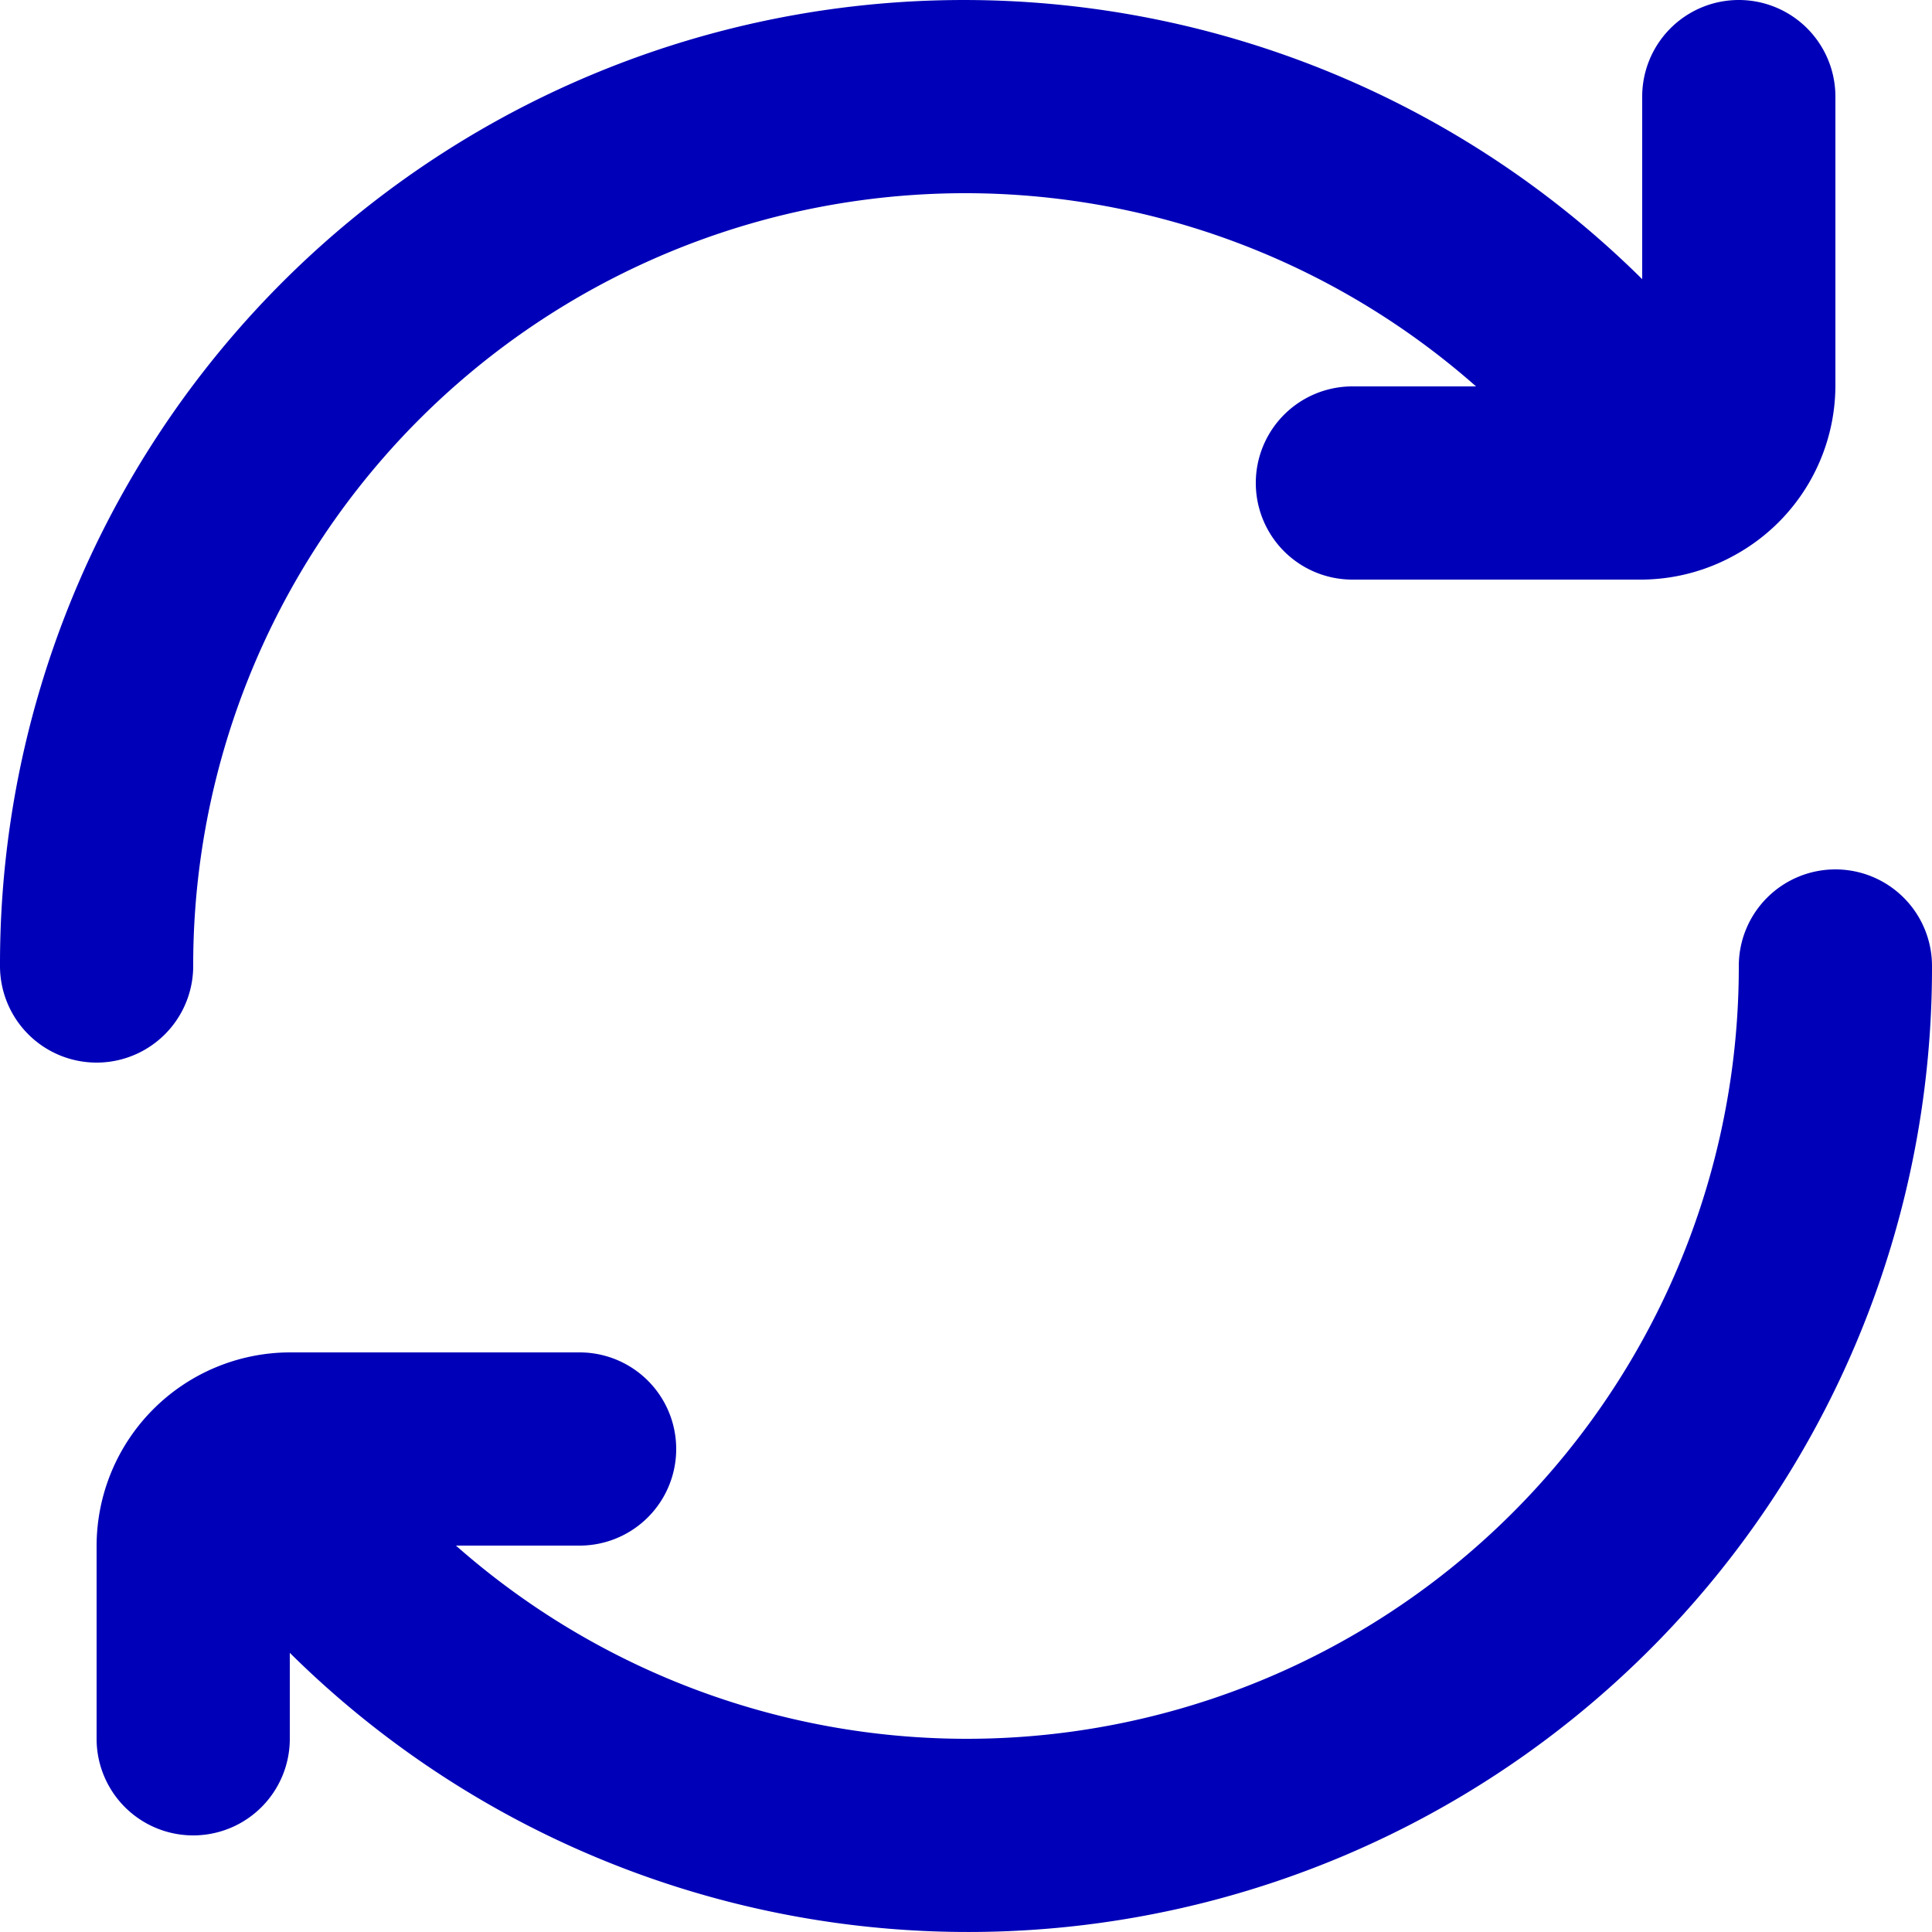 <svg xmlns="http://www.w3.org/2000/svg" width="24" height="24" viewBox="0 0 24 24">
  <path id="パス_543" data-name="パス 543" d="M22.8,1.2V4.8a2.408,2.408,0,0,1-1.236,2.088h0A2.41,2.41,0,0,1,20.4,7.2H16.8a1.2,1.2,0,1,1,0-2.4h1.536A9.59,9.59,0,0,0,2.4,12,1.2,1.2,0,1,1,0,12,11.973,11.973,0,0,1,20.4,3.468V1.2a1.2,1.2,0,1,1,2.4,0Zm0,9.6A1.2,1.2,0,0,0,21.6,12,9.59,9.59,0,0,1,5.664,19.2H7.2a1.2,1.2,0,1,0,0-2.4H3.6a2.407,2.407,0,0,0-2.4,2.4v2.4a1.2,1.2,0,1,0,2.4,0V20.532A11.973,11.973,0,0,0,24,12,1.2,1.2,0,0,0,22.8,10.8Z" fill="#0000b8"/>
</svg>
